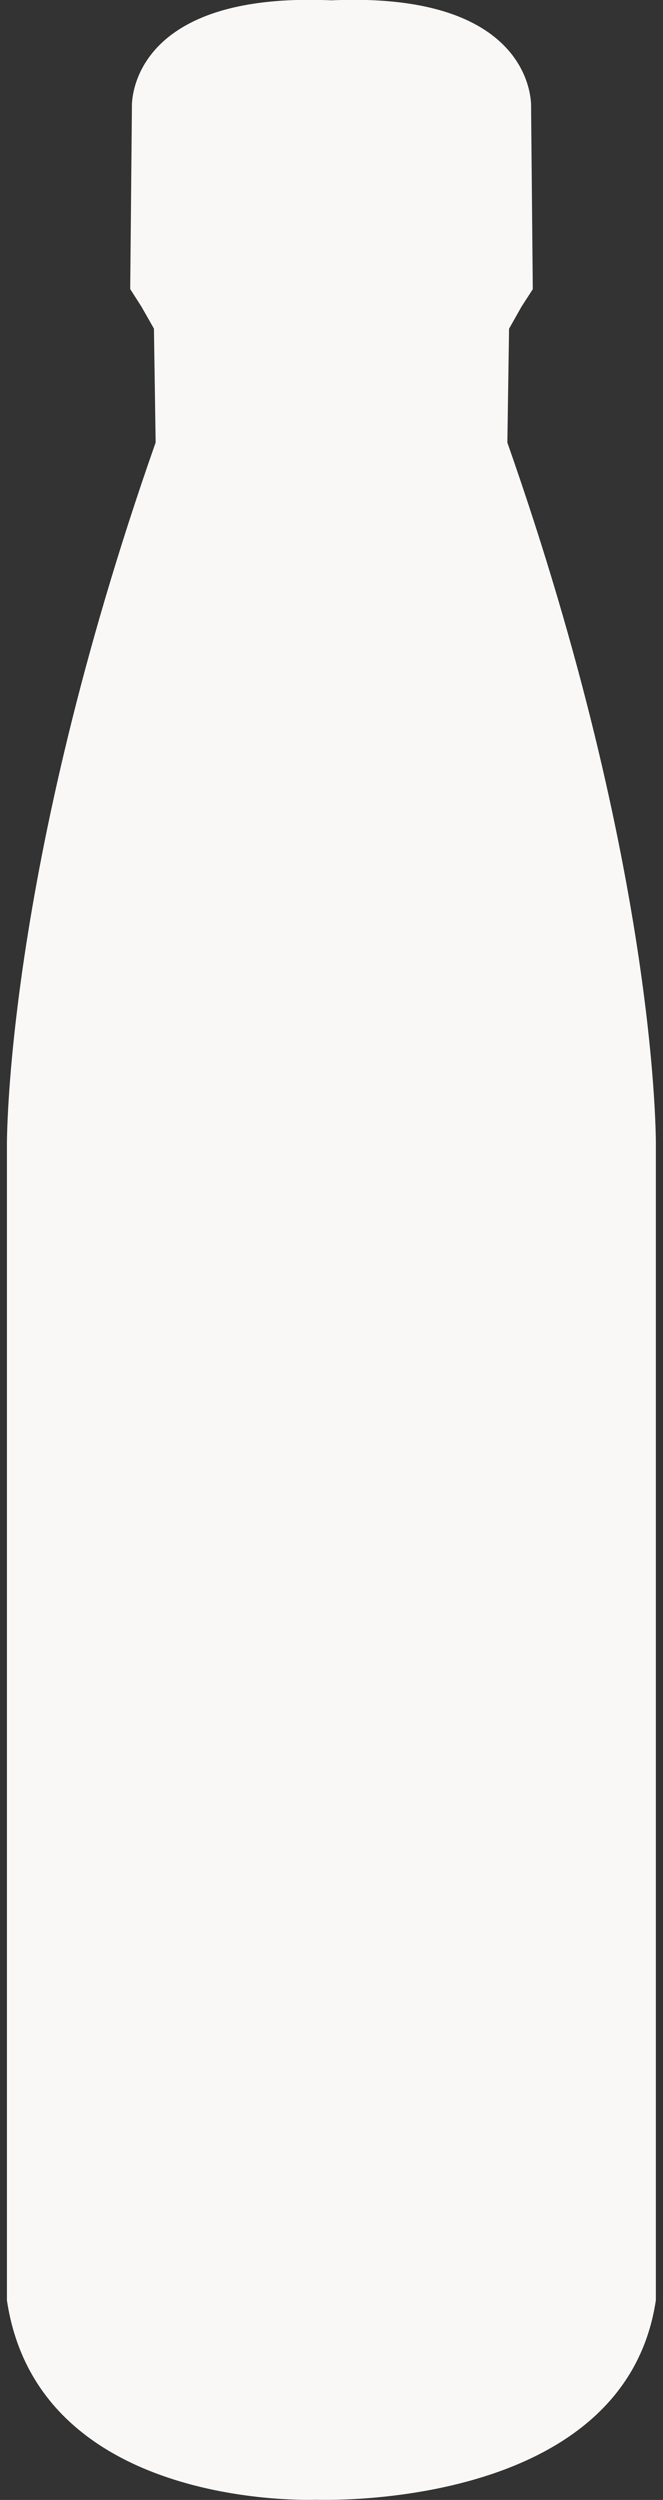 <?xml version="1.0" encoding="utf-8"?>
<!-- Generator: Adobe Illustrator 16.0.0, SVG Export Plug-In . SVG Version: 6.00 Build 0)  -->
<!DOCTYPE svg PUBLIC "-//W3C//DTD SVG 1.1//EN" "http://www.w3.org/Graphics/SVG/1.1/DTD/svg11.dtd">
<svg version="1.1" id="Livello_2" xmlns="http://www.w3.org/2000/svg" xmlns:xlink="http://www.w3.org/1999/xlink" x="0px" y="0px"
	 width="5.84px" height="22px" viewBox="0 0 5.84 22" enable-background="new 0 0 5.84 22" xml:space="preserve">
<rect x="0" y="0" width="5.84" height="22" fill="#333333" stroke="none"/>
<g>
	<path fill="#FAF8F7" d="M4.469,3.895l0.015-1.002l0.11-0.195l0.099-0.153L4.678,0.941c0,0,0.052-1.018-1.758-0.938
		C1.11-0.077,1.162,0.941,1.162,0.941L1.147,2.544l0.098,0.153l0.111,0.195l0.015,1.002c-1.337,3.803-1.31,6.197-1.31,6.197v10.152
		c0.278,1.865,2.729,1.755,2.729,1.755s2.708,0.11,2.987-1.755V10.092C5.778,10.092,5.806,7.697,4.469,3.895z"/>
</g>
</svg>
